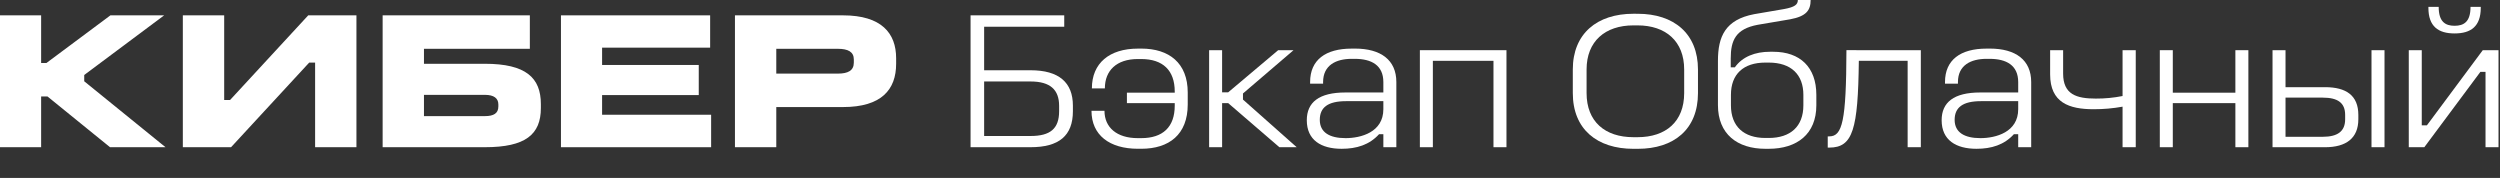 <svg width="534" height="38" viewBox="0 0 534 38" fill="none" xmlns="http://www.w3.org/2000/svg">
<rect x="0" y="0" width="534" height="38" fill="#333333" stroke="none"/>
<path d="M8.786 3.278V13.452H9.921L23.584 3.278H35.06L17.992 16.016V17.362L35.353 31.444H23.499L10.132 20.598H8.786V31.444H0V3.278H8.786Z" fill="white"/>
<path d="M47.886 3.278V21.356H49.147L65.836 3.278H76.136V31.444H67.307V13.368H66.046L49.353 31.444H39.053V3.278H47.886Z" fill="white"/>
<path d="M113.175 3.278V10.424H90.559V13.624H103.591C112.334 13.624 115.529 16.609 115.529 22.242V23.078C115.529 28.753 112.208 31.443 103.591 31.443H81.731V3.278H113.175ZM90.559 24.802H103.591C105.44 24.802 106.449 24.213 106.449 22.743V22.323C106.449 20.977 105.482 20.262 103.591 20.262H90.559V24.802Z" fill="white"/>
<path d="M151.686 3.278V10.178H128.607V13.878H149.253V20.309H128.607V24.509H151.896V31.445H119.821V3.278H151.686Z" fill="white"/>
<path d="M180.065 3.278C188.304 3.278 191.415 7.103 191.415 12.443V13.619C191.415 19.126 188.304 22.868 180.065 22.868H165.814V31.443H156.986V3.278H180.065ZM165.814 15.722H178.972C181.116 15.722 182.377 15.092 182.377 13.368V12.696C182.377 11.056 181.116 10.425 178.972 10.425H165.814V15.722Z" fill="white"/>
<path d="M227.321 3.278V5.716H210.212V15.006H220.133C226.186 15.006 229.171 17.613 229.171 22.574V23.75C229.171 29.005 226.186 31.443 220.133 31.443H207.311V3.278H227.321ZM210.212 29.048H220.133C224.333 29.048 226.228 27.493 226.228 23.748V22.616C226.228 19.169 224.336 17.404 220.133 17.404H210.212V29.048Z" fill="white"/>
<path d="M243.778 10.378C249.705 10.378 253.699 13.447 253.699 19.753V22.318C253.699 28.749 249.705 31.776 243.778 31.776H243.063C237.01 31.776 233.142 28.876 233.142 23.662H235.916C235.916 27.236 238.565 29.505 243.021 29.505H243.778C248.36 29.505 250.924 27.152 250.924 22.57V22.028H240.709V19.799H250.924V19.547C250.924 15.007 248.36 12.612 243.778 12.612H243.021C238.521 12.612 236 15.049 236 18.875H233.226C233.226 13.495 236.967 10.383 243.063 10.383L243.778 10.378Z" fill="white"/>
<path d="M261.041 10.719V19.719H262.341L273.019 10.719H276.298L265.498 19.967V21.267L276.973 31.444H273.273L262.343 22.028H261.043V31.444H258.268V10.719H261.041Z" fill="white"/>
<path d="M289.431 10.378C294.938 10.378 298.26 12.816 298.26 17.525V31.444H295.485V28.67H294.56C292.5 30.94 289.768 31.781 286.573 31.781C282.201 31.781 279.132 29.931 279.132 25.681C279.132 21.856 281.739 19.754 287.371 19.754H295.485V17.53C295.485 13.915 292.921 12.569 289.385 12.569H288.713C285.392 12.569 282.613 13.915 282.613 17.53V17.866H279.839V17.53C279.839 12.78 283.16 10.383 288.709 10.383L289.431 10.378ZM281.907 25.596C281.907 28.286 284.007 29.505 287.413 29.505C290.693 29.505 295.485 28.244 295.485 23.326V21.608H287.54C283.63 21.608 281.907 22.953 281.907 25.601V25.596Z" fill="white"/>
<path d="M321.782 10.719V31.444H319.007V12.99H306.059V31.444H303.285V10.719H321.782Z" fill="white"/>
<path d="M349.824 2.942C357.559 2.942 362.688 7.188 362.688 14.842V19.887C362.688 27.622 357.559 31.787 349.824 31.787H348.899C341.164 31.787 335.951 27.625 335.951 19.887V14.839C335.951 7.188 341.122 2.939 348.899 2.939L349.824 2.942ZM338.894 14.842V19.887C338.894 25.986 342.845 29.303 348.894 29.303H349.777C355.83 29.303 359.74 25.983 359.74 19.887V14.839C359.74 8.829 355.83 5.422 349.777 5.422H348.894C342.845 5.422 338.894 8.829 338.894 14.839V14.842Z" fill="white"/>
<path d="M386.753 0C386.753 2.228 385.785 3.489 382.381 4.12L375.444 5.297C370.736 6.18 369.685 8.618 369.685 12.485V14.378H370.568C372.168 12.108 374.898 11.057 378.051 11.057H378.765C384.483 11.057 387.971 14.335 387.971 20.263V22.492C387.971 28.671 383.81 31.782 377.799 31.782H377.084C371.073 31.782 366.952 28.628 366.952 22.449V12.99C366.952 7.819 368.508 4.204 374.688 3.027L381.077 1.934C383.389 1.513 384.02 0.967 384.02 0H386.753ZM369.728 20.262V22.491C369.728 27.03 372.503 29.469 377.085 29.469H377.8C382.424 29.469 385.2 27.03 385.2 22.491V20.262C385.2 15.975 382.636 13.368 377.8 13.368H377.085C372.377 13.368 369.728 15.848 369.728 20.262Z" fill="white"/>
<path d="M410.289 10.719V31.444H407.472V12.99H397.047C396.879 27.619 395.786 31.528 390.741 31.528H390.405V29.128H390.741C393.516 29.128 394.357 25.934 394.399 10.715L410.289 10.719Z" fill="white"/>
<path d="M425.034 10.378C430.541 10.378 433.863 12.816 433.863 17.525V31.444H431.088V28.67H430.163C428.103 30.94 425.371 31.781 422.176 31.781C417.804 31.781 414.735 29.931 414.735 25.681C414.735 21.856 417.342 19.754 422.974 19.754H431.088V17.53C431.088 13.915 428.524 12.569 424.988 12.569H424.316C420.995 12.569 418.216 13.915 418.216 17.53V17.866H415.453V17.53C415.453 12.78 418.774 10.383 424.323 10.383L425.034 10.378ZM417.51 25.596C417.51 28.286 419.61 29.505 423.016 29.505C426.296 29.505 431.088 28.244 431.088 23.326V21.608H423.143C419.233 21.608 417.51 22.953 417.51 25.601V25.596Z" fill="white"/>
<path d="M440.683 10.719V15.719C440.683 20.175 443.542 21.058 447.661 21.058C449.581 21.069 451.496 20.885 453.379 20.511V10.719H456.195V31.444H453.379V22.785C451.34 23.153 449.271 23.336 447.199 23.331C441.987 23.331 437.908 21.944 437.908 15.89V10.719H440.683Z" fill="white"/>
<path d="M464.109 10.719V19.799H477.477V10.719H480.253V31.444H477.478V22.028H464.109V31.444H461.335V10.719H464.109Z" fill="white"/>
<path d="M488.187 10.719V18.619H496.636C501.136 18.619 503.741 20.384 503.741 24.546V25.478C503.741 29.513 501.135 31.447 496.636 31.447H485.412V10.719H488.187ZM488.187 29.219H496.132C499.332 29.219 500.924 28.043 500.924 25.478V24.553C500.924 21.947 499.324 20.853 496.132 20.853H488.187V29.219ZM509.332 10.719V31.444H506.553V10.719H509.332Z" fill="white"/>
<path d="M517.288 10.719V26.778H518.382L530.32 10.719H533.683V31.444H530.908V15.344H529.816L517.835 31.444H514.514V10.719H517.288ZM520.904 1.471C520.904 4.671 522.333 5.506 524.304 5.506C526.275 5.506 527.704 4.666 527.704 1.471H529.89V1.678C529.89 5.629 527.79 7.143 524.299 7.143C520.808 7.143 518.708 5.629 518.708 1.678V1.467L520.904 1.471Z" fill="white"/>
</svg>
